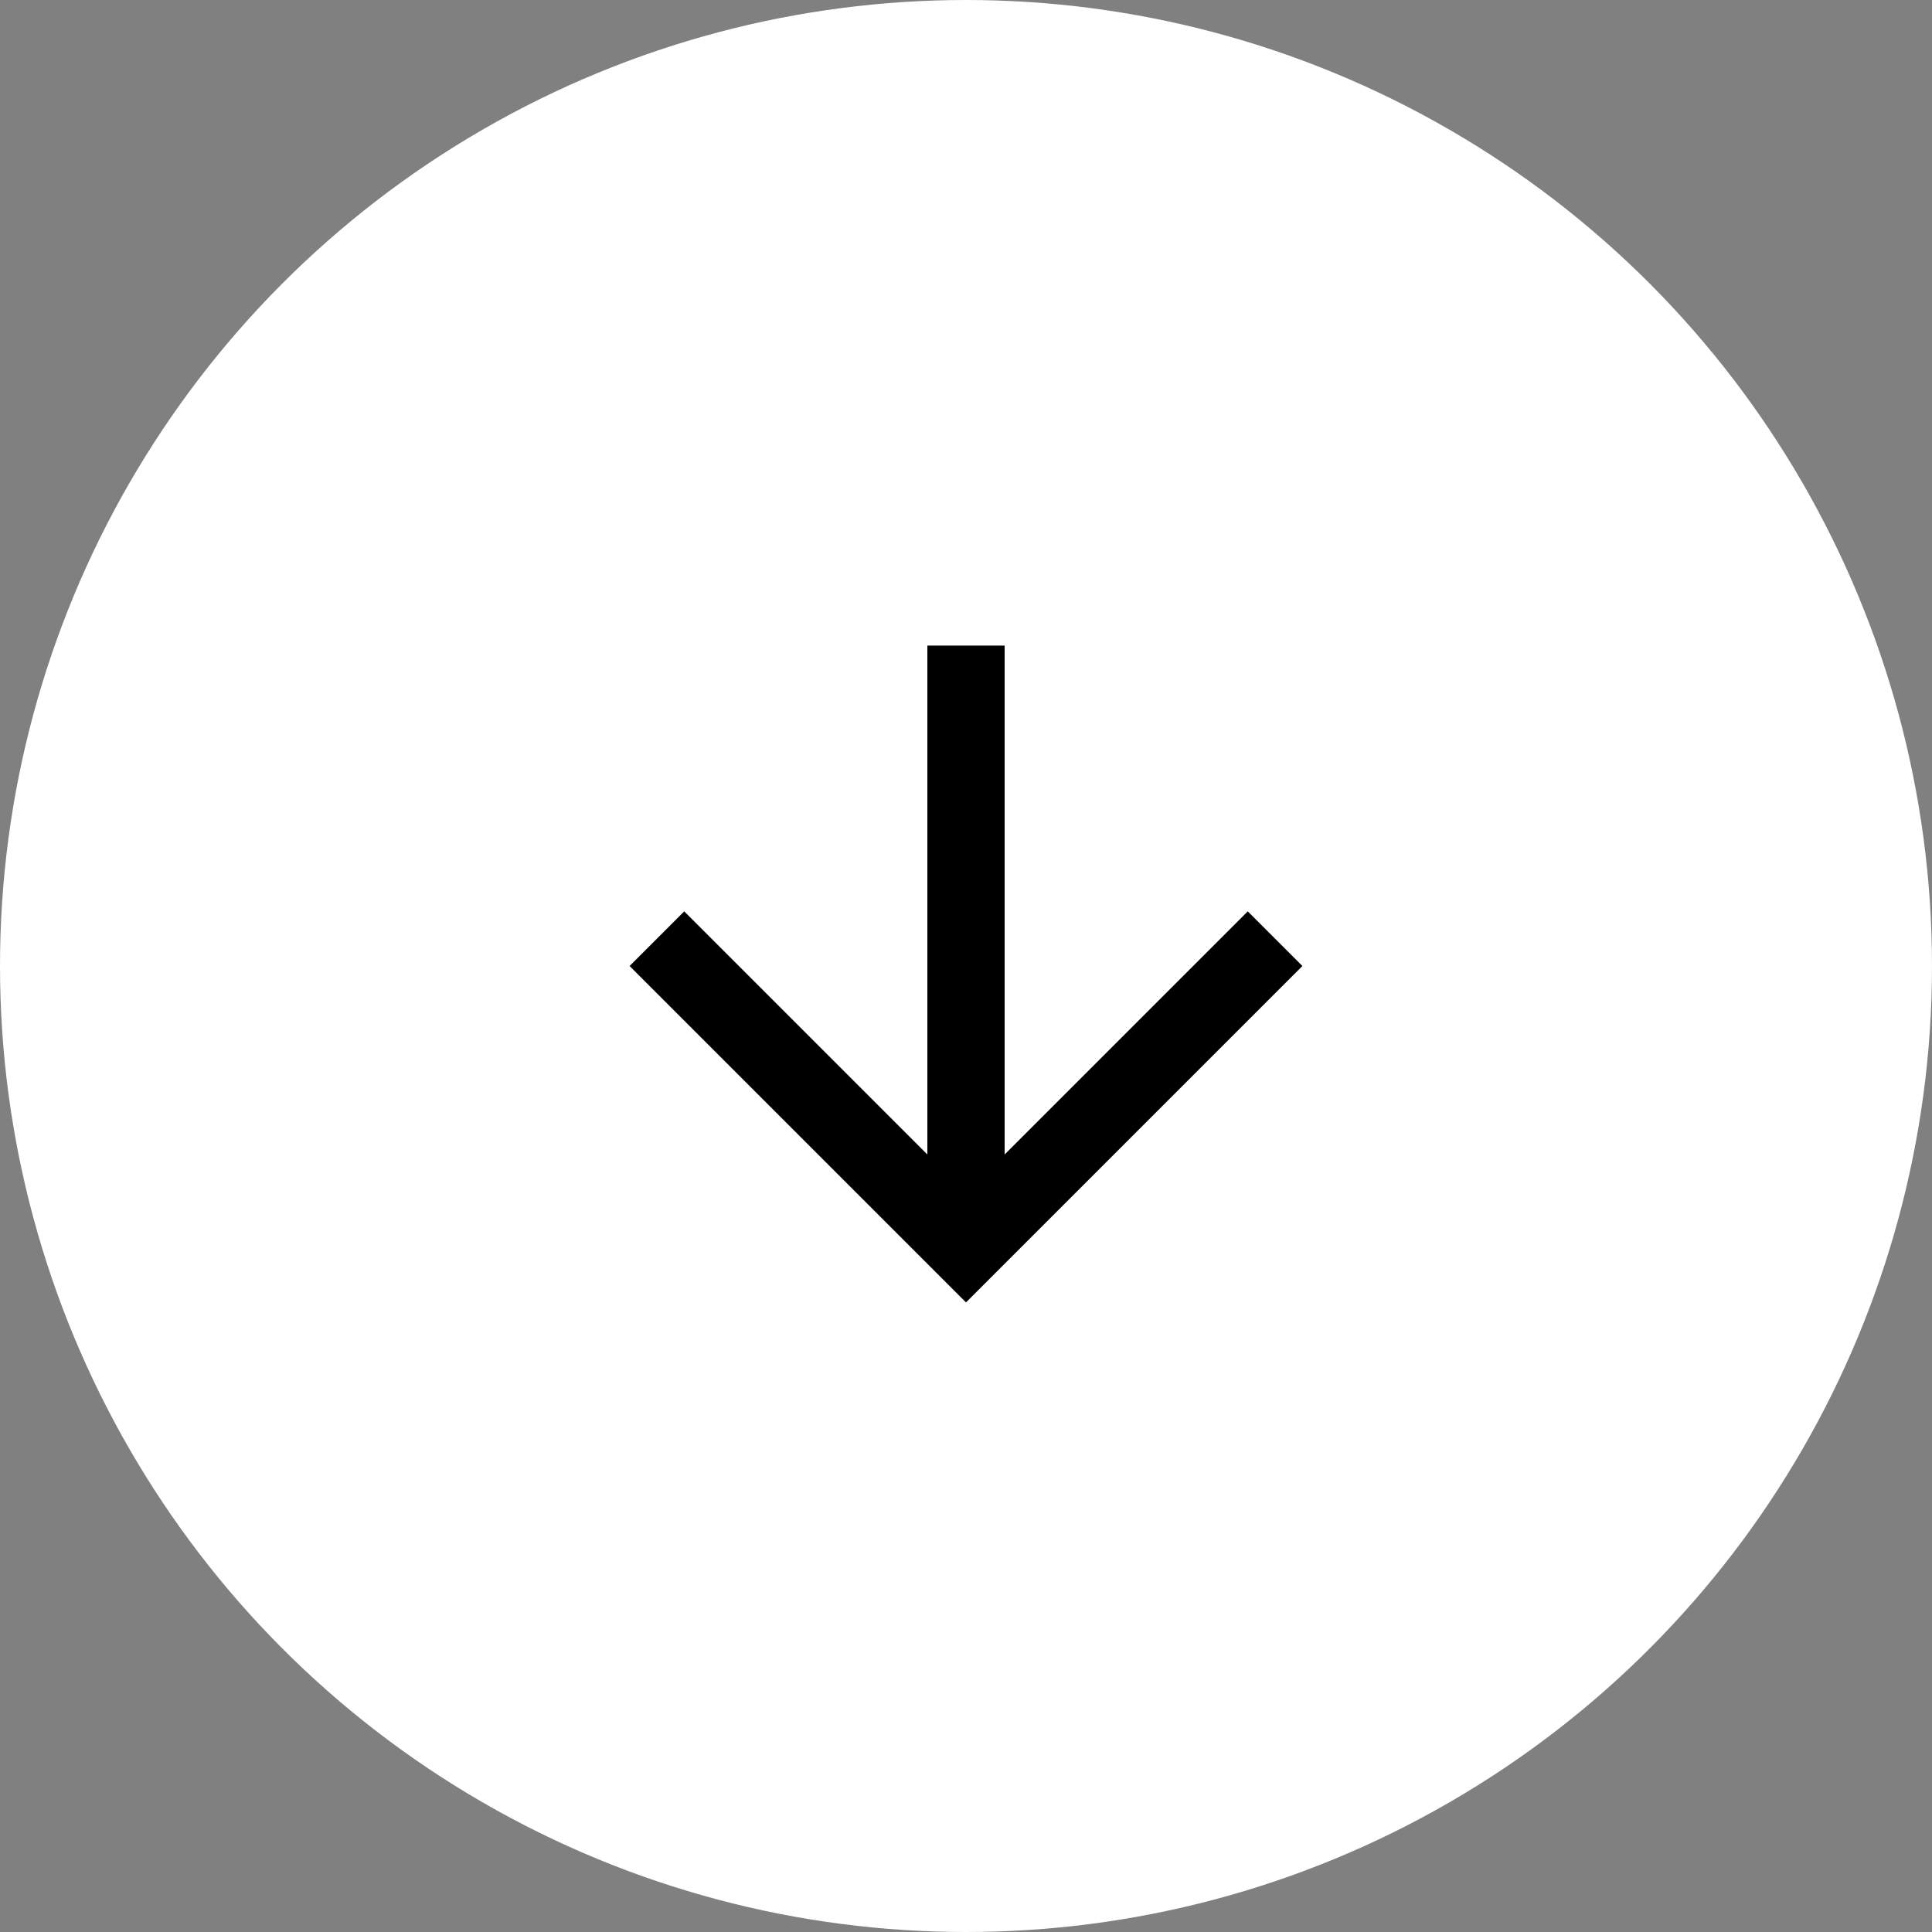 <?xml version="1.0" encoding="UTF-8"?> <svg xmlns="http://www.w3.org/2000/svg" width="50" height="50" viewBox="0 0 50 50" fill="none"><rect x="0" y="0" width="50" height="50" fill="#808080" stroke="none"/><circle cx="25" cy="25" r="25" fill="white"></circle><path d="M25 17.708L25 31.132" stroke="black" stroke-width="2" stroke-linecap="square"></path><path d="M32.292 25L25 32.292L17.708 25" stroke="black" stroke-width="2" stroke-linecap="square"></path></svg> 